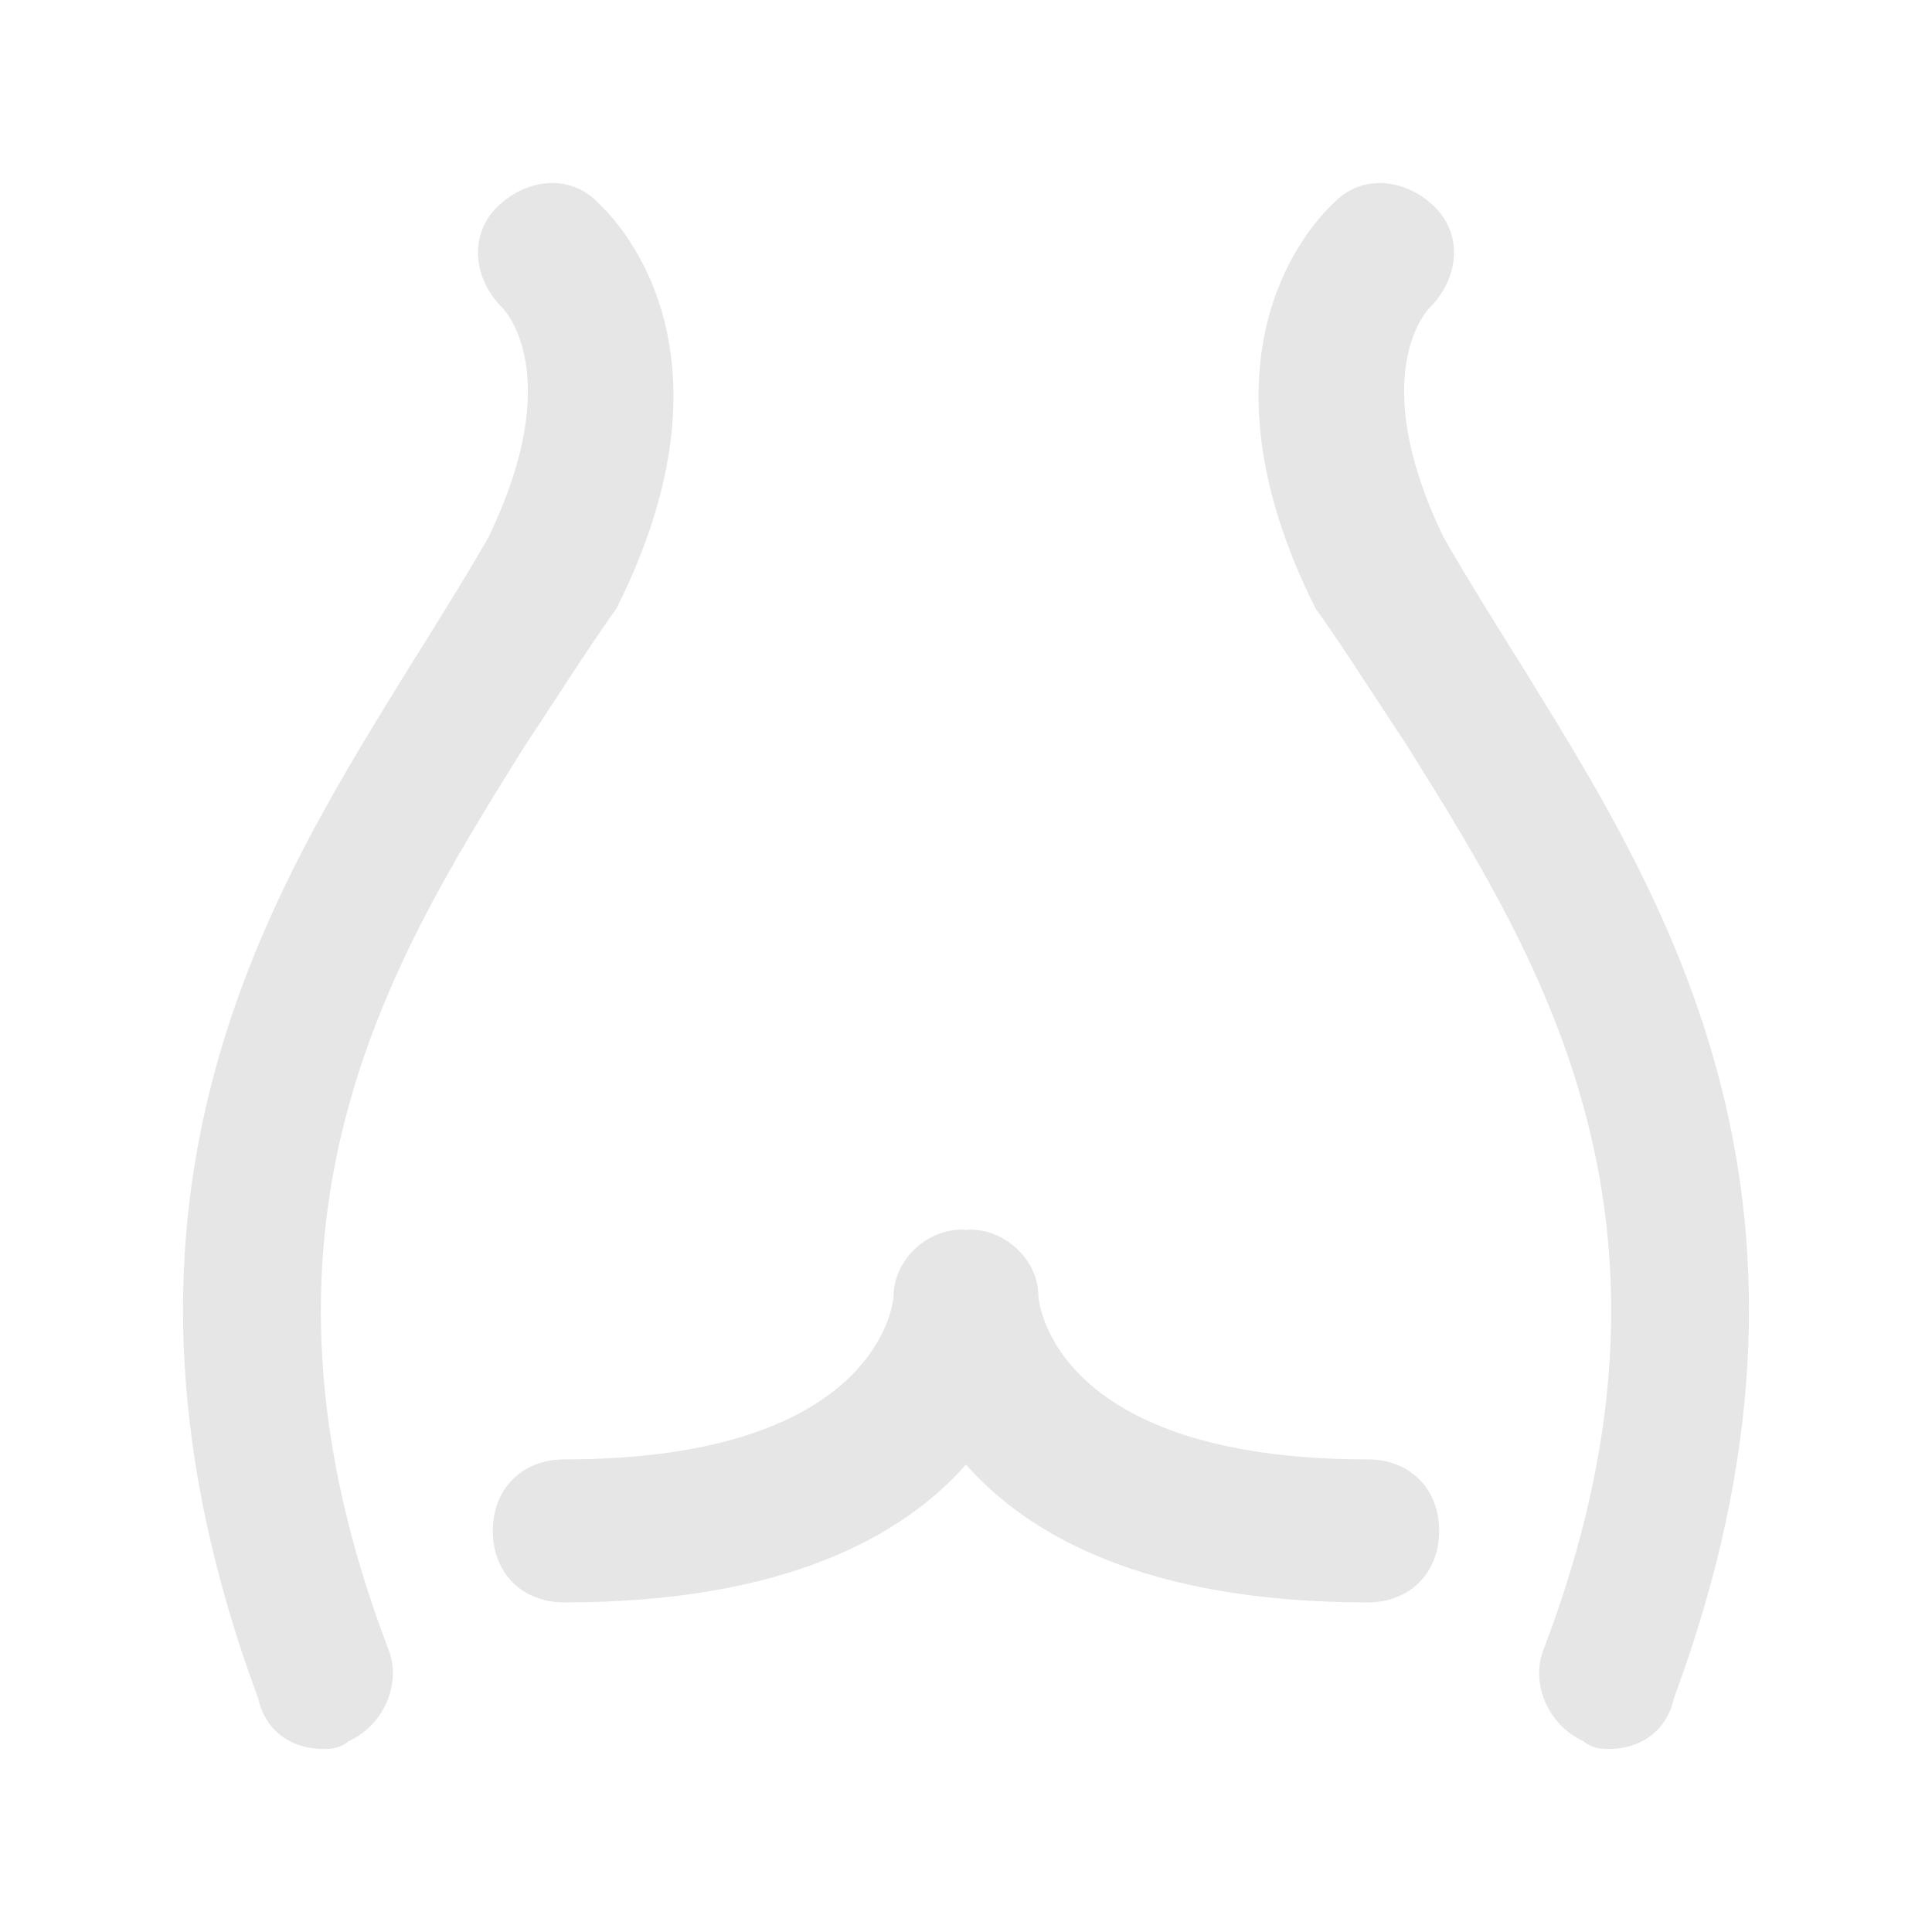 <?xml version="1.0" standalone="no"?><!DOCTYPE svg PUBLIC "-//W3C//DTD SVG 1.1//EN" "http://www.w3.org/Graphics/SVG/1.1/DTD/svg11.dtd"><svg t="1718351620810" class="icon" viewBox="0 0 1024 1024" version="1.1" xmlns="http://www.w3.org/2000/svg" p-id="11898" xmlns:xlink="http://www.w3.org/1999/xlink" width="200" height="200"><path d="M724.9 773.5c-168.92 0-174.53-85.66-174.54-86.52 0-18.78-16.95-35.26-36.28-35.26-0.69 0-1.39 0.11-2.08 0.15-0.7-0.04-1.39-0.15-2.09-0.15-19.32 0-36.28 16.48-36.28 35.26-0.01 0.86-5.62 86.52-174.54 86.52-22.31 0-37.9 15.58-37.9 37.89 0 22.33 15.58 37.92 37.9 37.92 117.5 0 179.81-35.55 212.9-73.06 33.09 37.51 95.4 73.06 212.9 73.06 22.31 0 37.9-15.59 37.9-37.92 0.01-22.31-15.58-37.89-37.89-37.89z" fill="#e6e6e6" p-id="11899"></path><path d="M316.73 107.21l-0.33-0.31c-6.46-6.46-14.68-9.9-23.74-9.9-10.43 0-21.15 4.73-29.4 12.96-14.3 14.34-12.99 37.2 3.04 53.19 0.5 0.49 34.51 34.75-7.41 121.61-12.08 21.14-27.4 45.63-42.23 69.31l-3.5 5.68C140.23 478.16 40.36 640.3 136.89 900.3c3.6 16.48 16.81 26.7 34.61 26.7 3.18 0 8.35 0 13.26-4.14 18.5-8.25 28.32-30.65 21.09-48.71-85.73-224.63 0.66-363.59 70.07-475.24l2.15-3.46c6.1-9.15 11.98-18.14 17.62-26.78 10.68-16.34 20.76-31.77 30.67-45.62l0.35-0.49 0.27-0.53c66.71-133.5 3.16-202.37-10.25-214.82zM810.84 359.75l-3.5-5.68c-14.83-23.69-30.15-48.18-42.23-69.31-41.91-86.86-7.91-121.12-7.41-121.61 16.03-15.99 17.34-38.85 3.04-53.19-8.25-8.23-18.97-12.96-29.4-12.96-9.05 0-17.28 3.43-23.74 9.9l-0.33 0.31c-13.42 12.45-76.96 81.33-10.23 214.82l0.27 0.53 0.35 0.49c9.91 13.86 19.99 29.29 30.67 45.62 5.64 8.64 11.52 17.63 17.62 26.78l2.15 3.46c69.41 111.65 155.8 250.61 70.07 475.24-7.24 18.07 2.59 40.46 21.09 48.71 4.91 4.14 10.08 4.14 13.26 4.14 17.8 0 31.01-10.21 34.61-26.7 96.51-260-3.36-422.14-76.29-540.55z" fill="#e6e6e6" p-id="11900"></path></svg>